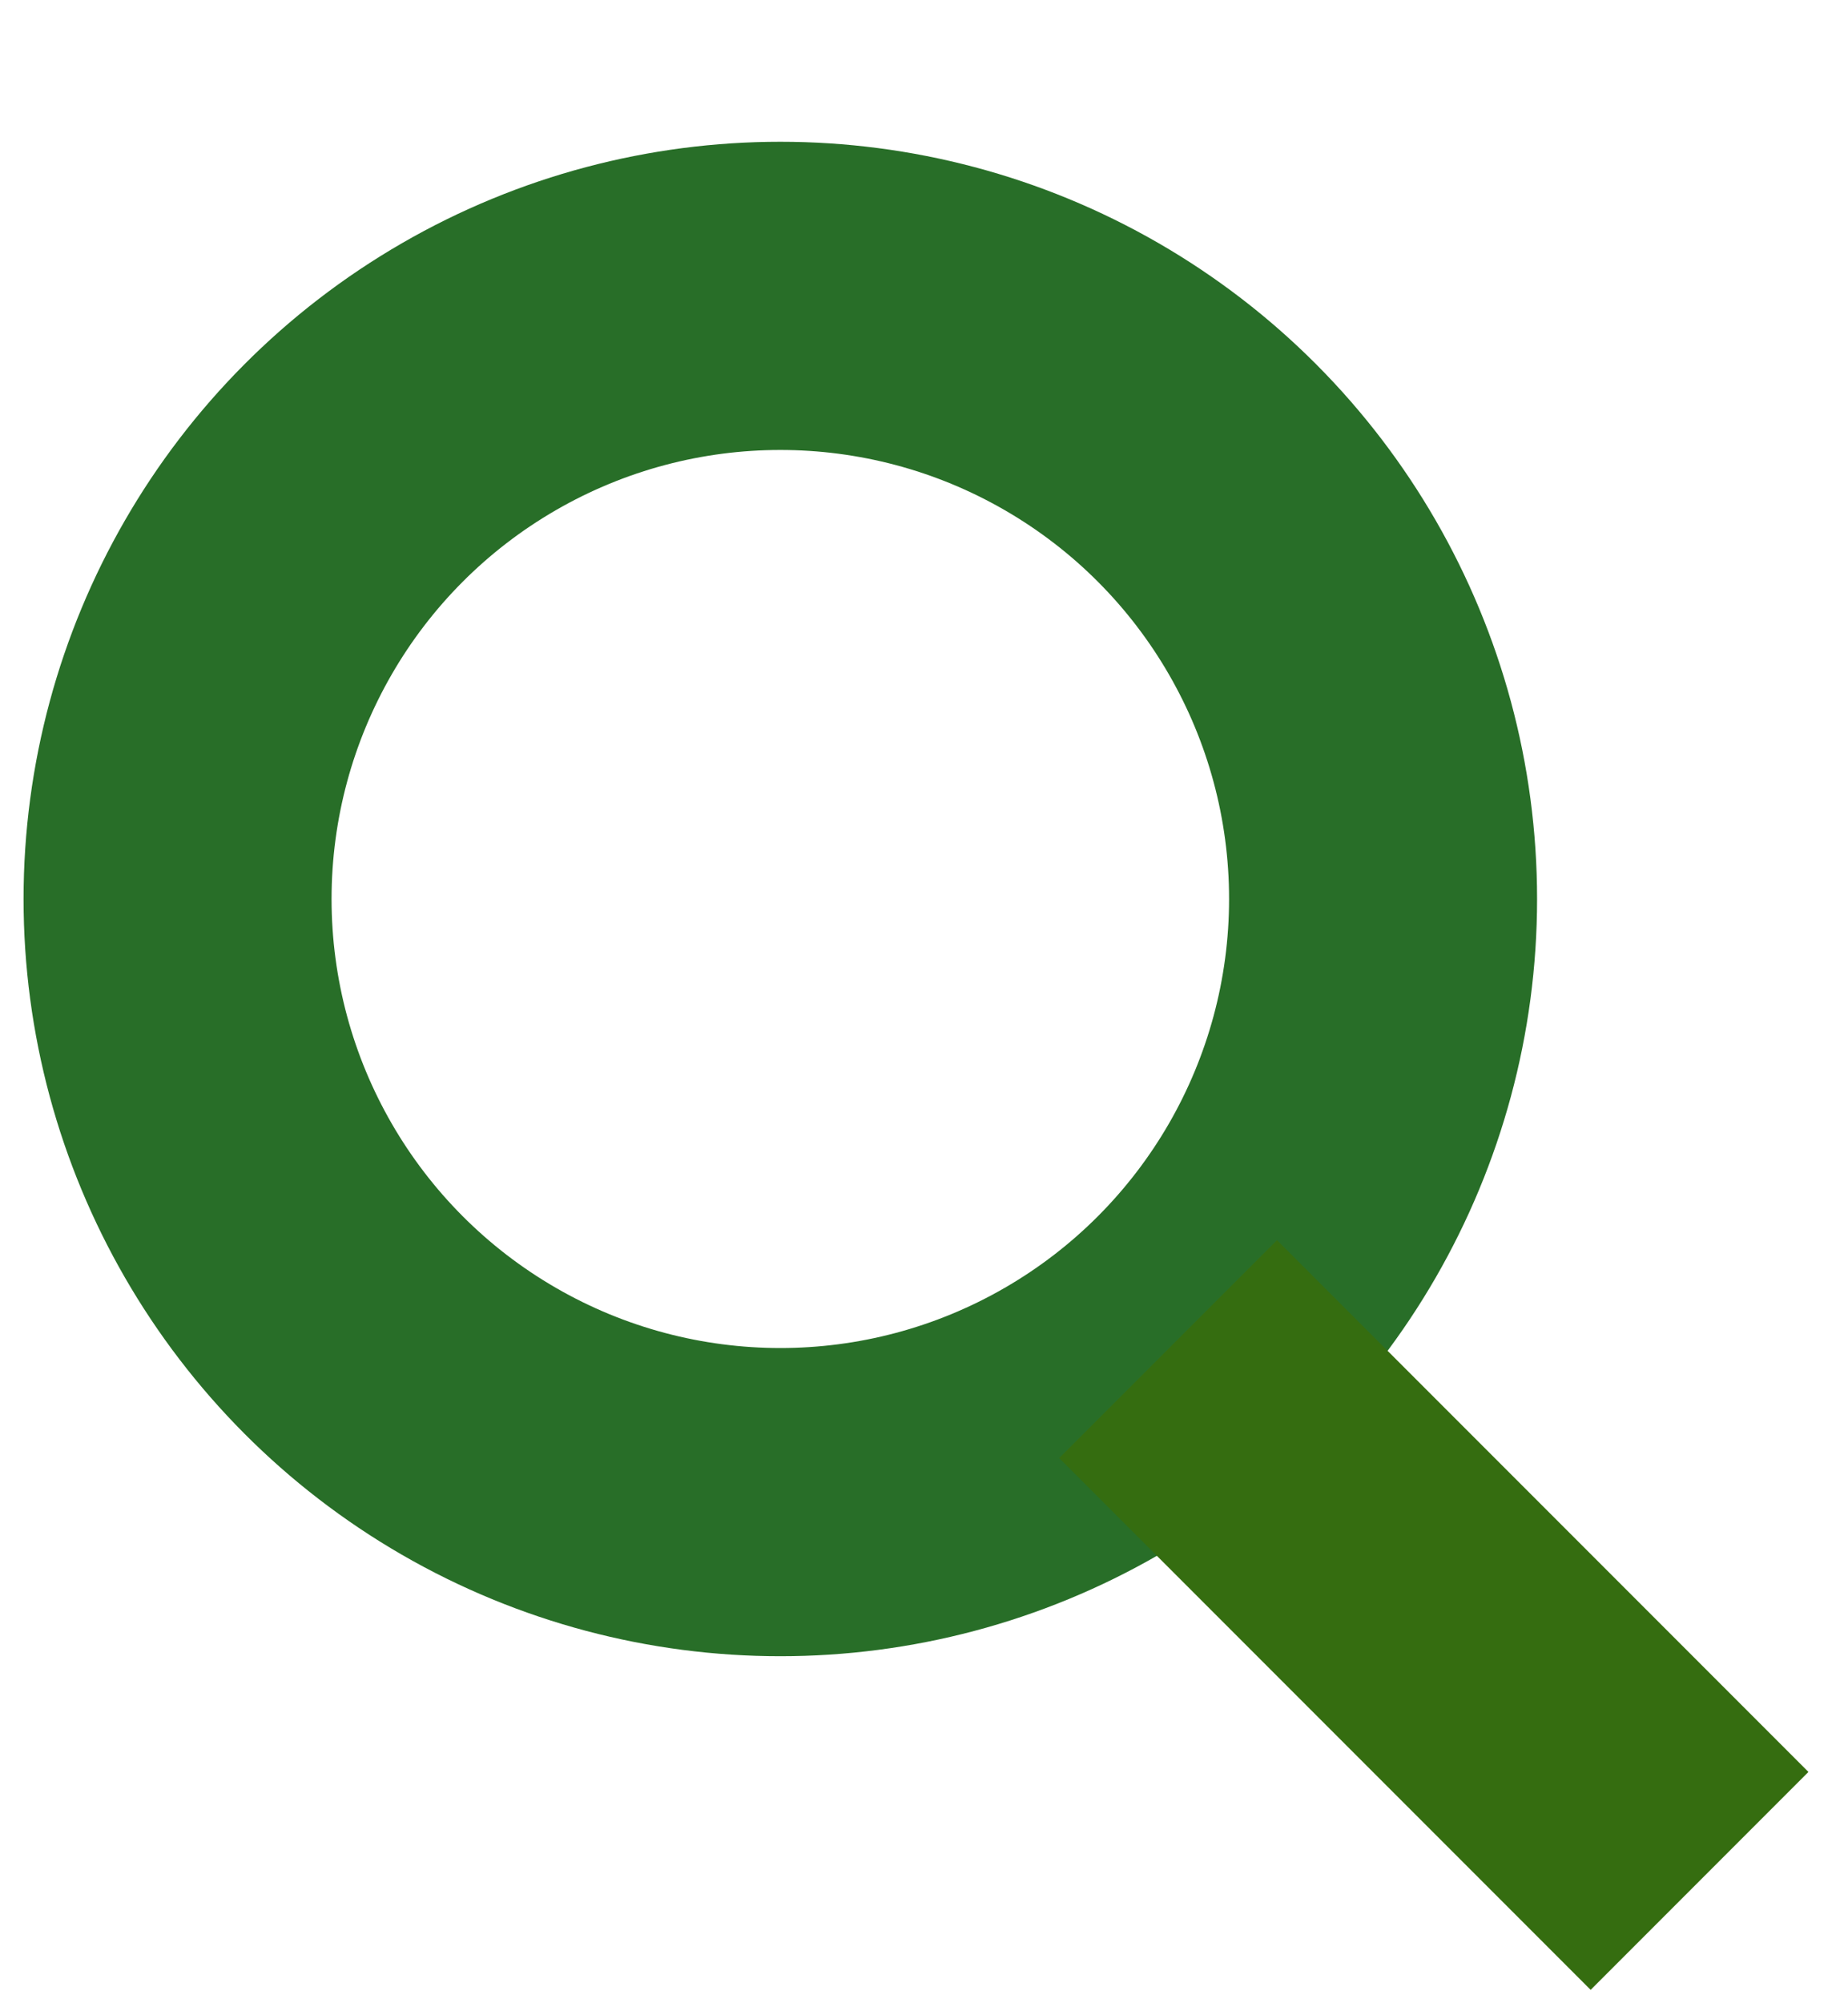 <svg width="12" height="13" viewBox="0 0 12 13" fill="none" xmlns="http://www.w3.org/2000/svg">
<circle cx="5.067" cy="5.834" r="3.914" stroke="#286E28" stroke-width="2"/>
<line x1="7.585" y1="8.755" x2="11.036" y2="12.206" stroke="#356D10" stroke-width="2"/>
</svg>
